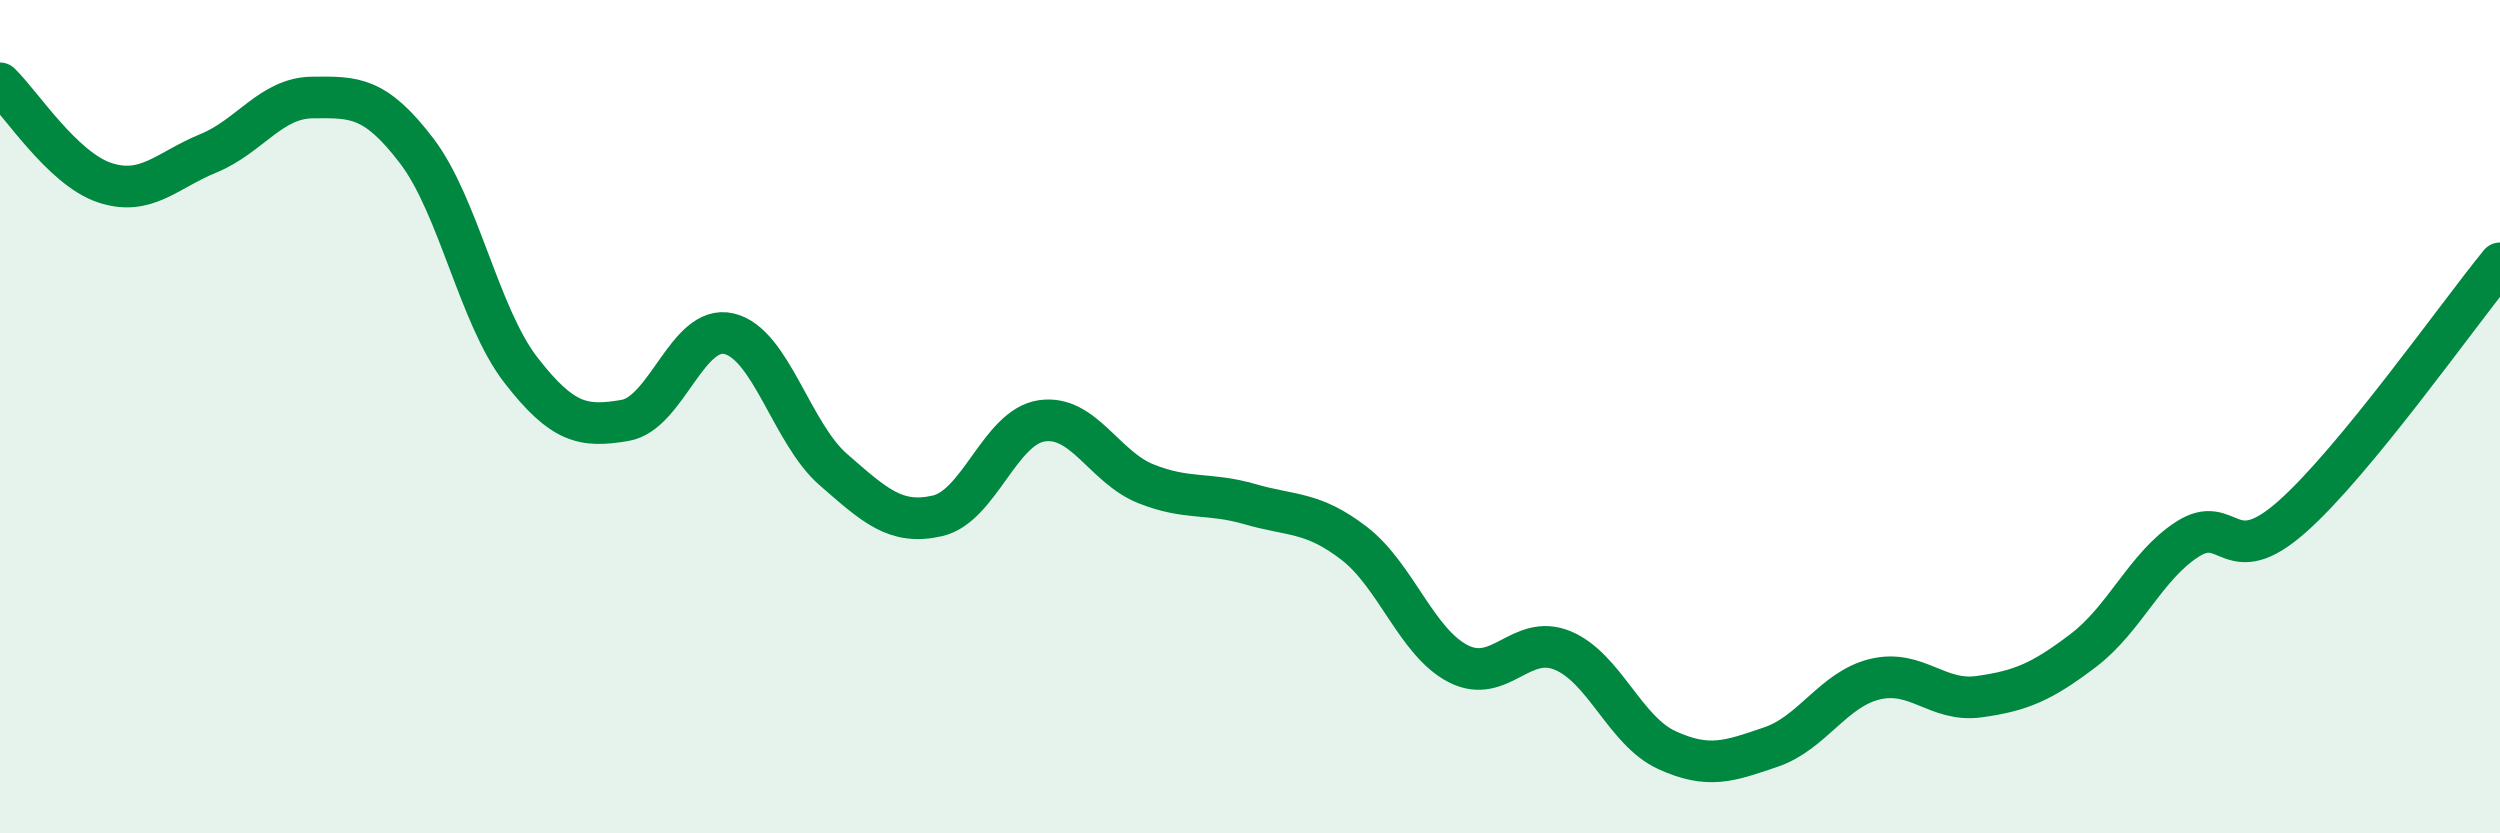 
    <svg width="60" height="20" viewBox="0 0 60 20" xmlns="http://www.w3.org/2000/svg">
      <path
        d="M 0,2 C 0.5,2.48 1.5,4.04 2.5,4.38 C 3.5,4.72 4,4.09 5,3.68 C 6,3.27 6.5,2.35 7.5,2.34 C 8.5,2.33 9,2.31 10,3.62 C 11,4.93 11.5,7.59 12.5,8.88 C 13.5,10.17 14,10.26 15,10.09 C 16,9.92 16.5,7.77 17.5,8.01 C 18.5,8.25 19,10.4 20,11.27 C 21,12.14 21.5,12.61 22.5,12.38 C 23.5,12.15 24,10.25 25,10.1 C 26,9.95 26.5,11.21 27.5,11.61 C 28.5,12.01 29,11.81 30,12.1 C 31,12.39 31.5,12.27 32.5,13.04 C 33.5,13.81 34,15.42 35,15.93 C 36,16.44 36.5,15.2 37.5,15.61 C 38.5,16.02 39,17.54 40,18 C 41,18.46 41.5,18.27 42.5,17.93 C 43.5,17.59 44,16.54 45,16.3 C 46,16.06 46.5,16.86 47.5,16.72 C 48.5,16.58 49,16.37 50,15.61 C 51,14.85 51.5,13.58 52.5,12.94 C 53.5,12.3 53.5,13.73 55,12.41 C 56.5,11.09 59,7.54 60,6.32L60 20L0 20Z"
        fill="#008740"
        opacity="0.1"
        stroke-linecap="round"
        stroke-linejoin="round"
      />
      <path
        d="M 0,2 C 0.5,2.48 1.5,4.04 2.5,4.38 C 3.5,4.72 4,4.09 5,3.68 C 6,3.27 6.5,2.35 7.5,2.34 C 8.5,2.33 9,2.31 10,3.62 C 11,4.93 11.5,7.59 12.5,8.88 C 13.5,10.17 14,10.26 15,10.09 C 16,9.92 16.5,7.77 17.5,8.01 C 18.5,8.25 19,10.4 20,11.27 C 21,12.14 21.5,12.61 22.5,12.38 C 23.5,12.15 24,10.25 25,10.1 C 26,9.95 26.5,11.21 27.5,11.61 C 28.5,12.01 29,11.81 30,12.1 C 31,12.39 31.5,12.27 32.5,13.04 C 33.5,13.81 34,15.42 35,15.93 C 36,16.44 36.5,15.2 37.5,15.61 C 38.5,16.02 39,17.54 40,18 C 41,18.46 41.5,18.27 42.5,17.93 C 43.5,17.59 44,16.54 45,16.3 C 46,16.06 46.5,16.86 47.5,16.72 C 48.5,16.58 49,16.37 50,15.61 C 51,14.85 51.5,13.58 52.5,12.94 C 53.5,12.3 53.5,13.73 55,12.41 C 56.5,11.09 59,7.54 60,6.32"
        stroke="#008740"
        stroke-width="1"
        fill="none"
        stroke-linecap="round"
        stroke-linejoin="round"
      />
    </svg>
  